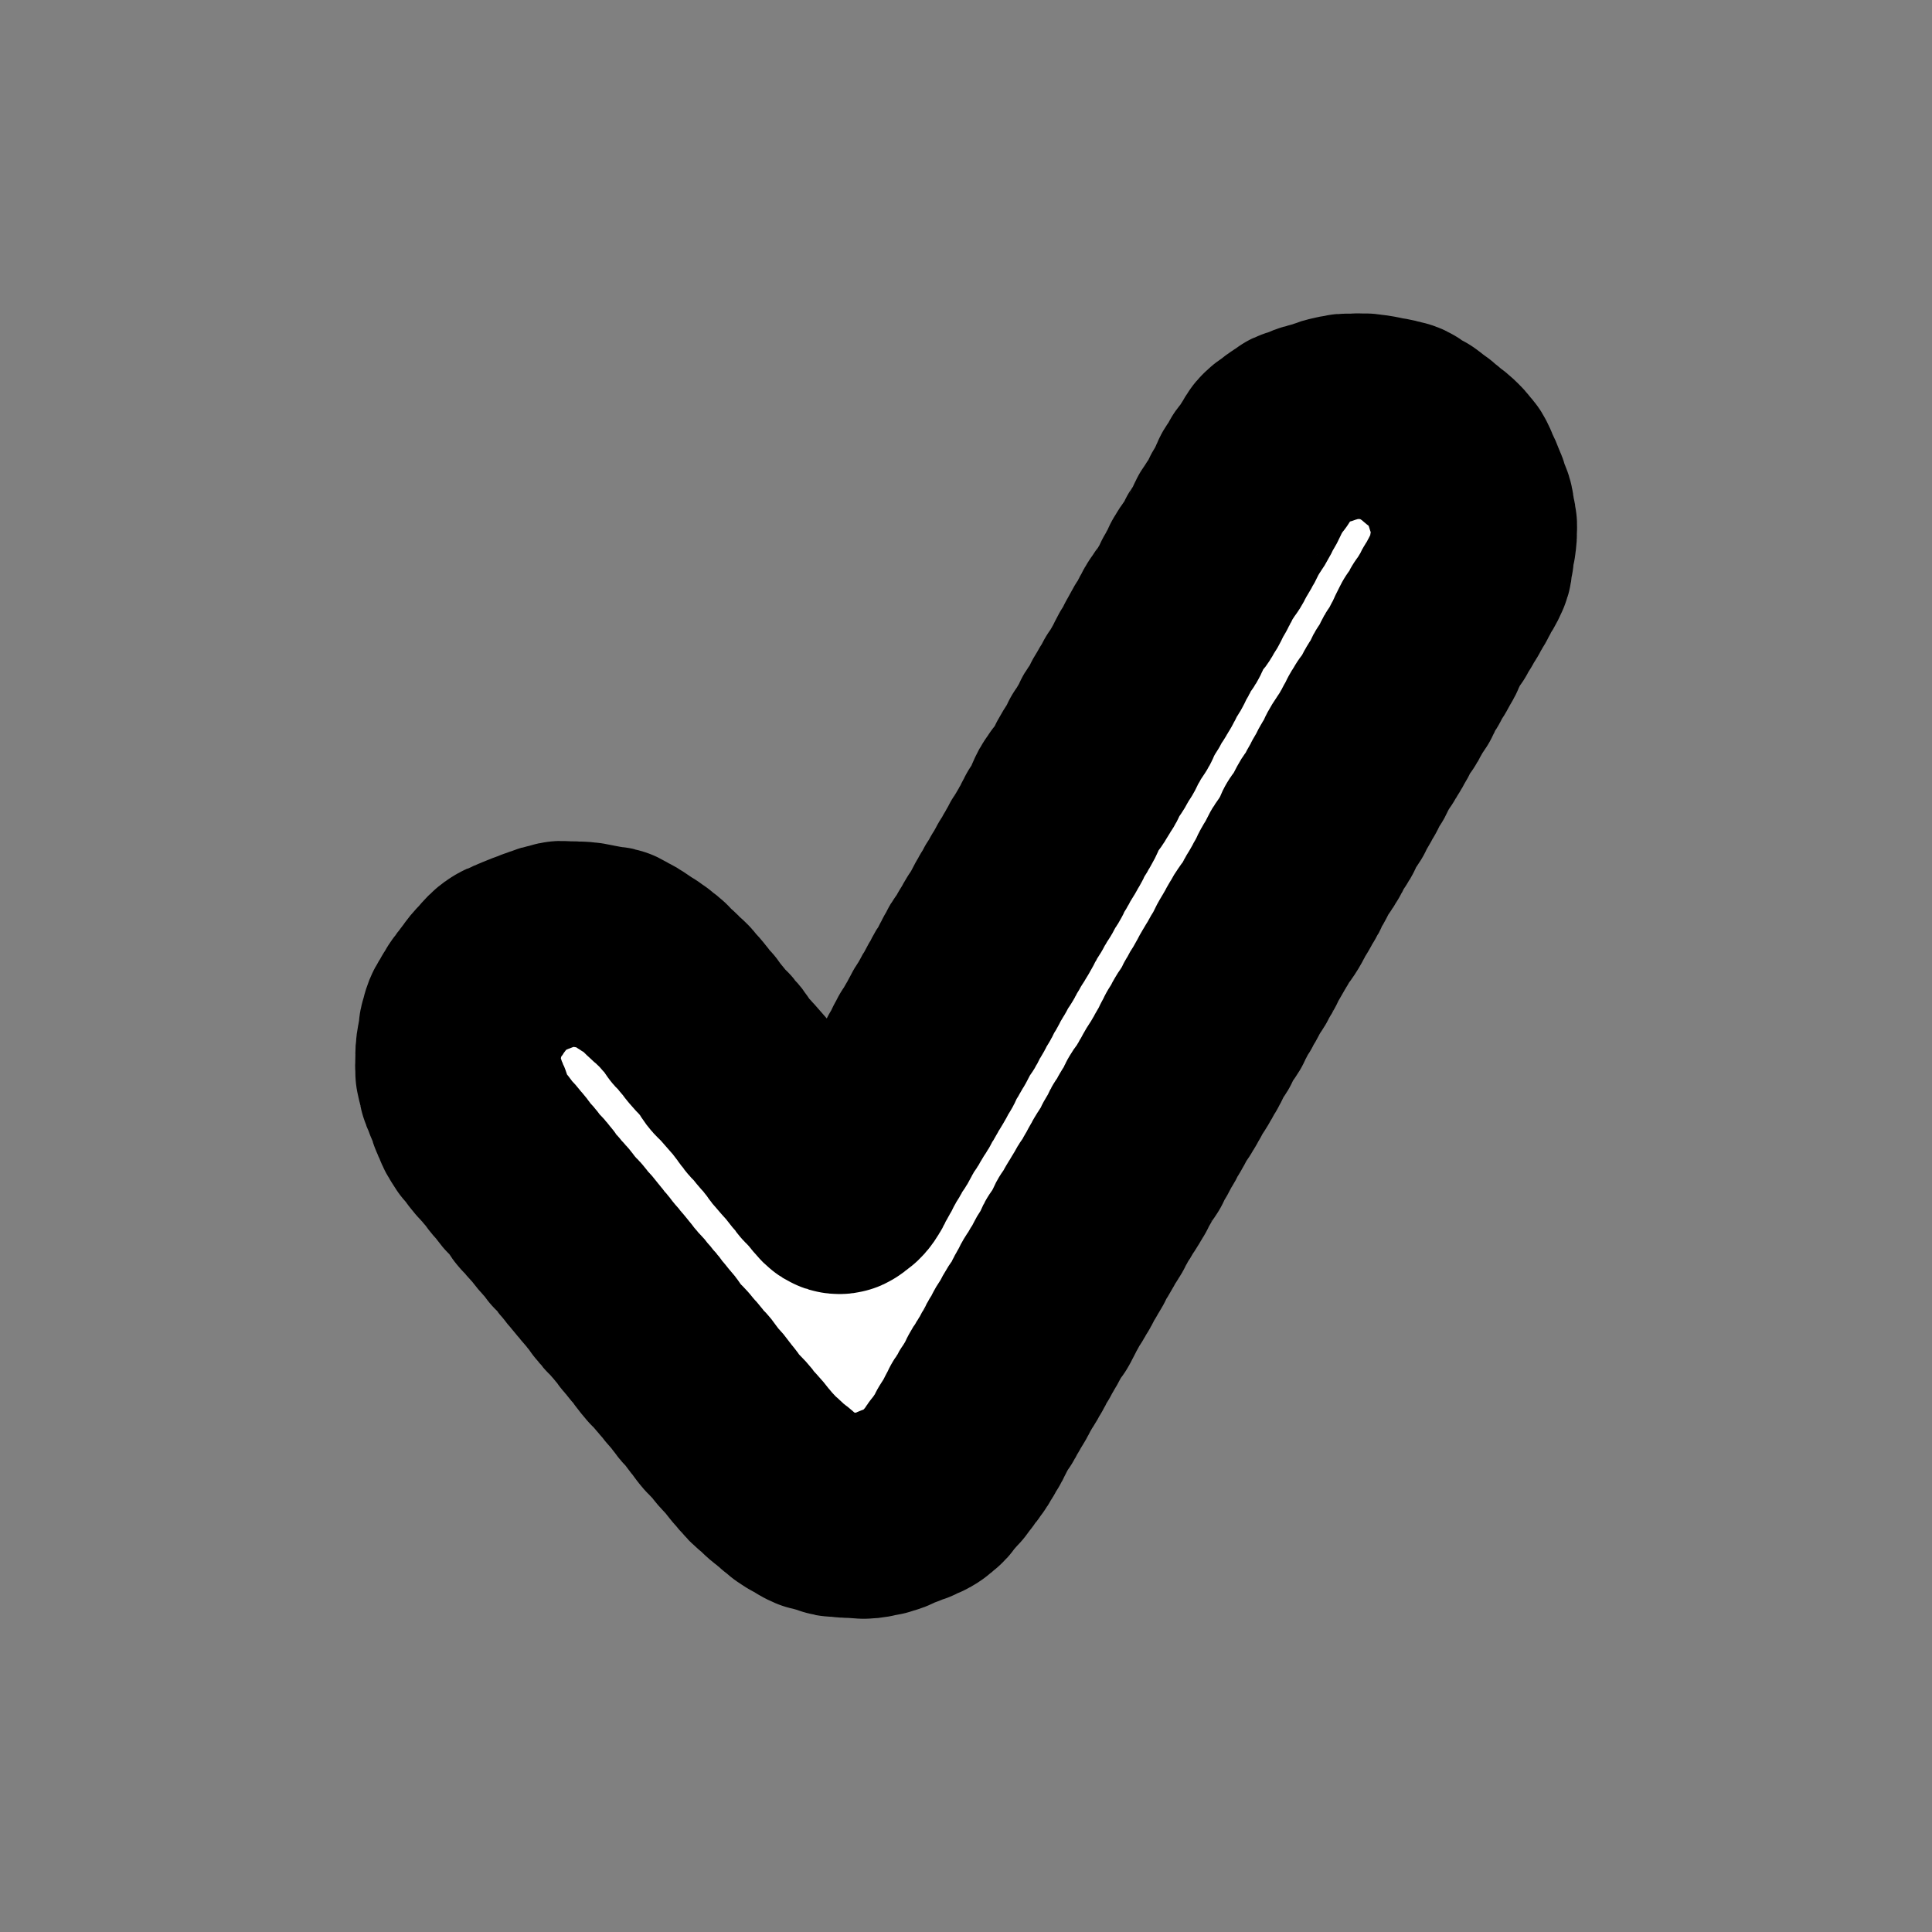<?xml version="1.0" encoding="UTF-8" standalone="no"?>
<!-- Uploaded to: SVG Repo, www.svgrepo.com, Generator: SVG Repo Mixer Tools -->

<svg
   fill="#000000"
   width="800px"
   height="800px"
   viewBox="-3.5 0 19 19"
   class="cf-icon-svg"
   version="1.1"
   id="svg1"
   sodipodi:docname="checkmark-svgrepo-com.svg"
   inkscape:version="1.3 (0e150ed6c4, 2023-07-21)"
   xmlns:inkscape="http://www.inkscape.org/namespaces/inkscape"
   xmlns:sodipodi="http://sodipodi.sourceforge.net/DTD/sodipodi-0.dtd"
   xmlns="http://www.w3.org/2000/svg"
   xmlns:svg="http://www.w3.org/2000/svg">
  <rect x="-3.5" y="0" width="19" height="19" fill="#808080" stroke="none"/>
  <defs
     id="defs1" />
  <sodipodi:namedview
     id="namedview1"
     pagecolor="#ffffff"
     bordercolor="#111111"
     borderopacity="1"
     inkscape:showpageshadow="0"
     inkscape:pageopacity="0"
     inkscape:pagecheckerboard="1"
     inkscape:deskcolor="#d1d1d1"
     inkscape:zoom="1.46625"
     inkscape:cx="442.28474"
     inkscape:cy="284.73998"
     inkscape:window-width="2560"
     inkscape:window-height="1369"
     inkscape:window-x="2552"
     inkscape:window-y="-8"
     inkscape:window-maximized="1"
     inkscape:current-layer="svg1" />
  <g
     id="path1"
     style="stroke-width:2.019;stroke-dasharray:none">
    <path
       id="path4"
       style="color:#000000;fill:#ffffff;stroke:#000000;stroke-opacity:1;stroke-width:2.019;stroke-dasharray:none;stroke-linejoin:round;stroke-linecap:butt;paint-order:stroke fill markers"
       d="M 9.834 4.094 C 9.807 4.095 9.78 4.102 9.753 4.094 C 9.731 4.091 9.71 4.1 9.689 4.103 C 9.666 4.105 9.643 4.113 9.621 4.117 C 9.597 4.12 9.576 4.134 9.553 4.139 C 9.531 4.144 9.512 4.157 9.49 4.161 C 9.467 4.166 9.444 4.171 9.422 4.179 C 9.398 4.183 9.375 4.193 9.354 4.204 C 9.334 4.219 9.31 4.223 9.287 4.231 C 9.265 4.23 9.244 4.24 9.229 4.257 C 9.216 4.275 9.192 4.279 9.175 4.292 C 9.154 4.304 9.137 4.322 9.118 4.335 C 9.098 4.351 9.075 4.362 9.057 4.38 C 9.041 4.395 9.024 4.411 9.016 4.432 C 9.003 4.449 8.997 4.471 8.981 4.488 C 8.971 4.505 8.956 4.519 8.955 4.541 C 8.942 4.559 8.931 4.579 8.918 4.598 C 8.906 4.611 8.884 4.613 8.883 4.634 C 8.871 4.652 8.859 4.671 8.851 4.692 C 8.84 4.71 8.823 4.725 8.812 4.744 C 8.801 4.765 8.795 4.788 8.783 4.809 C 8.775 4.83 8.765 4.852 8.754 4.873 C 8.741 4.894 8.727 4.914 8.715 4.936 C 8.702 4.97 8.685 5.002 8.666 5.033 C 8.651 5.054 8.638 5.077 8.623 5.098 C 8.611 5.121 8.594 5.14 8.581 5.161 C 8.572 5.18 8.562 5.198 8.555 5.217 C 8.545 5.243 8.531 5.268 8.516 5.291 C 8.507 5.312 8.495 5.329 8.481 5.347 C 8.464 5.365 8.457 5.39 8.446 5.412 C 8.437 5.437 8.423 5.458 8.406 5.477 C 8.392 5.493 8.387 5.514 8.371 5.528 C 8.352 5.552 8.338 5.58 8.321 5.606 C 8.312 5.627 8.306 5.651 8.292 5.669 C 8.281 5.687 8.27 5.705 8.264 5.725 C 8.255 5.746 8.237 5.762 8.229 5.783 C 8.221 5.806 8.207 5.826 8.198 5.848 C 8.188 5.872 8.17 5.892 8.158 5.914 C 8.147 5.934 8.138 5.955 8.121 5.971 C 8.105 5.99 8.091 6.01 8.078 6.031 C 8.065 6.053 8.046 6.072 8.038 6.096 C 8.029 6.117 8.013 6.134 8.006 6.156 C 7.999 6.177 7.992 6.198 7.978 6.214 C 7.965 6.235 7.95 6.253 7.937 6.273 C 7.924 6.295 7.912 6.317 7.9 6.34 C 7.895 6.363 7.876 6.379 7.867 6.4 C 7.854 6.421 7.844 6.443 7.836 6.466 C 7.827 6.487 7.812 6.505 7.798 6.523 C 7.785 6.546 7.774 6.57 7.762 6.594 C 7.754 6.616 7.738 6.634 7.73 6.656 C 7.717 6.676 7.705 6.697 7.693 6.718 C 7.681 6.74 7.665 6.759 7.652 6.779 C 7.641 6.801 7.63 6.822 7.618 6.843 C 7.604 6.862 7.593 6.883 7.581 6.904 C 7.569 6.927 7.554 6.948 7.541 6.971 C 7.533 6.991 7.524 7.012 7.514 7.031 C 7.507 7.056 7.488 7.073 7.476 7.095 C 7.463 7.114 7.443 7.128 7.437 7.151 C 7.43 7.175 7.415 7.195 7.403 7.216 C 7.387 7.241 7.376 7.268 7.363 7.295 C 7.355 7.317 7.335 7.33 7.321 7.349 C 7.311 7.368 7.308 7.39 7.296 7.408 C 7.285 7.43 7.27 7.45 7.256 7.47 C 7.236 7.501 7.216 7.532 7.199 7.564 C 7.19 7.585 7.183 7.607 7.17 7.625 C 7.146 7.661 7.125 7.698 7.102 7.734 C 7.093 7.757 7.065 7.769 7.057 7.793 C 7.047 7.813 7.029 7.828 7.018 7.848 C 7.006 7.871 6.993 7.895 6.985 7.92 C 6.973 7.95 6.961 7.98 6.945 8.007 C 6.929 8.026 6.923 8.051 6.908 8.07 C 6.895 8.087 6.88 8.104 6.875 8.125 C 6.866 8.146 6.849 8.163 6.844 8.186 C 6.832 8.212 6.813 8.235 6.801 8.262 C 6.79 8.285 6.774 8.304 6.762 8.327 C 6.75 8.35 6.731 8.369 6.722 8.393 C 6.713 8.422 6.691 8.444 6.678 8.471 C 6.666 8.493 6.651 8.513 6.645 8.537 C 6.635 8.56 6.618 8.578 6.603 8.598 C 6.589 8.618 6.583 8.643 6.57 8.664 C 6.561 8.685 6.546 8.704 6.532 8.722 C 6.521 8.742 6.512 8.763 6.498 8.782 C 6.484 8.802 6.47 8.822 6.463 8.846 C 6.449 8.867 6.436 8.889 6.422 8.91 C 6.408 8.929 6.403 8.952 6.388 8.97 C 6.376 8.99 6.367 9.011 6.357 9.031 C 6.346 9.052 6.333 9.072 6.321 9.093 C 6.308 9.113 6.298 9.135 6.282 9.153 C 6.269 9.174 6.257 9.195 6.246 9.217 C 6.234 9.237 6.221 9.257 6.209 9.277 C 6.197 9.296 6.191 9.318 6.178 9.336 C 6.166 9.357 6.151 9.377 6.135 9.395 C 6.12 9.412 6.113 9.434 6.105 9.455 C 6.1 9.477 6.076 9.487 6.072 9.51 C 6.065 9.532 6.048 9.549 6.039 9.57 C 6.027 9.594 6.016 9.618 6.001 9.64 C 5.987 9.659 5.974 9.679 5.965 9.701 C 5.959 9.722 5.948 9.74 5.937 9.757 C 5.922 9.774 5.912 9.794 5.902 9.814 C 5.892 9.837 5.882 9.861 5.866 9.88 C 5.851 9.898 5.844 9.922 5.831 9.941 C 5.821 9.959 5.816 9.98 5.803 9.996 C 5.789 10.014 5.773 10.031 5.764 10.053 C 5.743 10.091 5.723 10.129 5.703 10.168 C 5.69 10.187 5.677 10.205 5.668 10.227 C 5.656 10.246 5.649 10.268 5.631 10.283 C 5.62 10.305 5.612 10.328 5.597 10.347 C 5.584 10.369 5.581 10.396 5.564 10.416 C 5.553 10.436 5.538 10.455 5.529 10.477 C 5.51 10.515 5.487 10.551 5.465 10.588 C 5.451 10.608 5.44 10.629 5.428 10.65 C 5.419 10.672 5.406 10.691 5.392 10.709 C 5.379 10.735 5.364 10.759 5.352 10.785 C 5.338 10.809 5.318 10.829 5.307 10.855 C 5.297 10.877 5.279 10.894 5.27 10.916 C 5.262 10.939 5.243 10.955 5.231 10.975 C 5.221 10.994 5.209 11.011 5.199 11.029 C 5.191 11.05 5.175 11.067 5.166 11.088 C 5.157 11.107 5.149 11.127 5.136 11.144 C 5.115 11.17 5.099 11.199 5.082 11.227 C 5.073 11.247 5.064 11.267 5.049 11.284 C 5.034 11.302 5.027 11.325 5.015 11.345 C 5.005 11.366 4.992 11.384 4.983 11.404 C 4.973 11.426 4.962 11.447 4.949 11.467 C 4.937 11.492 4.92 11.515 4.908 11.541 C 4.894 11.561 4.889 11.586 4.875 11.605 C 4.862 11.626 4.85 11.647 4.832 11.664 C 4.81 11.676 4.794 11.697 4.772 11.71 C 4.756 11.725 4.73 11.712 4.717 11.699 C 4.704 11.679 4.684 11.665 4.67 11.646 C 4.655 11.628 4.645 11.605 4.626 11.589 C 4.601 11.569 4.582 11.541 4.557 11.518 C 4.538 11.504 4.532 11.478 4.514 11.461 C 4.488 11.435 4.463 11.407 4.443 11.375 C 4.429 11.353 4.41 11.336 4.393 11.317 C 4.363 11.284 4.333 11.251 4.305 11.217 C 4.287 11.201 4.276 11.179 4.266 11.158 C 4.256 11.133 4.227 11.124 4.216 11.1 C 4.2 11.074 4.176 11.054 4.156 11.031 C 4.135 11.007 4.114 10.982 4.094 10.956 C 4.079 10.941 4.068 10.922 4.051 10.908 C 4.032 10.893 4.02 10.872 4.005 10.854 C 3.99 10.836 3.977 10.815 3.963 10.797 C 3.949 10.78 3.935 10.763 3.926 10.742 C 3.911 10.722 3.891 10.705 3.875 10.685 C 3.835 10.639 3.795 10.593 3.755 10.548 C 3.732 10.525 3.713 10.498 3.688 10.479 C 3.669 10.462 3.655 10.442 3.643 10.421 C 3.626 10.393 3.609 10.365 3.589 10.339 C 3.573 10.321 3.552 10.306 3.54 10.284 C 3.527 10.262 3.508 10.246 3.488 10.231 C 3.472 10.214 3.458 10.196 3.443 10.178 C 3.43 10.156 3.411 10.138 3.396 10.118 C 3.373 10.095 3.357 10.066 3.338 10.041 C 3.323 10.022 3.297 10.015 3.288 9.991 C 3.273 9.961 3.25 9.937 3.23 9.911 C 3.215 9.893 3.2 9.874 3.182 9.858 C 3.166 9.842 3.152 9.823 3.138 9.804 C 3.118 9.782 3.093 9.765 3.072 9.742 C 3.055 9.726 3.04 9.707 3.02 9.693 C 2.999 9.68 2.985 9.66 2.966 9.645 C 2.95 9.624 2.935 9.602 2.911 9.591 C 2.89 9.578 2.873 9.559 2.854 9.543 C 2.833 9.53 2.813 9.514 2.793 9.5 C 2.774 9.487 2.753 9.48 2.735 9.465 C 2.718 9.448 2.696 9.439 2.677 9.424 C 2.657 9.41 2.636 9.397 2.613 9.387 C 2.584 9.374 2.558 9.354 2.529 9.34 C 2.508 9.33 2.484 9.332 2.461 9.328 C 2.439 9.325 2.416 9.322 2.395 9.316 C 2.372 9.311 2.349 9.309 2.326 9.303 C 2.301 9.3 2.277 9.291 2.251 9.29 C 2.216 9.285 2.181 9.285 2.146 9.285 C 2.122 9.281 2.097 9.284 2.072 9.283 C 2.049 9.286 2.026 9.274 2.003 9.283 C 1.979 9.29 1.956 9.297 1.931 9.302 C 1.907 9.304 1.886 9.318 1.863 9.324 C 1.839 9.33 1.817 9.342 1.793 9.348 C 1.77 9.355 1.748 9.366 1.726 9.374 C 1.705 9.38 1.685 9.392 1.664 9.398 C 1.642 9.405 1.623 9.418 1.601 9.424 C 1.579 9.43 1.562 9.444 1.541 9.451 C 1.519 9.458 1.498 9.467 1.479 9.48 C 1.46 9.491 1.442 9.507 1.426 9.523 C 1.396 9.552 1.372 9.588 1.341 9.616 C 1.324 9.633 1.31 9.651 1.296 9.67 C 1.28 9.694 1.261 9.717 1.244 9.74 C 1.226 9.756 1.22 9.78 1.203 9.797 C 1.187 9.815 1.172 9.833 1.161 9.855 C 1.151 9.878 1.132 9.897 1.122 9.92 C 1.109 9.939 1.098 9.96 1.087 9.98 C 1.072 10 1.064 10.025 1.057 10.05 C 1.05 10.071 1.053 10.096 1.039 10.115 C 1.031 10.137 1.039 10.161 1.031 10.184 C 1.025 10.209 1.021 10.236 1.017 10.262 C 1.01 10.285 1.008 10.309 1.007 10.333 C 1.002 10.357 1.005 10.381 1.004 10.405 C 1.005 10.428 1.002 10.451 1.002 10.475 C 1.005 10.497 1.004 10.52 1.004 10.543 C 1.008 10.567 1.015 10.591 1.021 10.614 C 1.024 10.636 1.031 10.658 1.035 10.68 C 1.039 10.702 1.054 10.721 1.063 10.742 C 1.072 10.763 1.074 10.788 1.086 10.809 C 1.094 10.829 1.103 10.849 1.113 10.869 C 1.123 10.891 1.122 10.916 1.134 10.938 C 1.141 10.96 1.155 10.98 1.163 11.002 C 1.172 11.023 1.177 11.045 1.19 11.064 C 1.206 11.09 1.221 11.116 1.238 11.141 C 1.258 11.157 1.269 11.181 1.288 11.199 C 1.307 11.215 1.313 11.241 1.332 11.258 C 1.349 11.277 1.362 11.301 1.384 11.316 C 1.404 11.335 1.419 11.358 1.436 11.378 C 1.454 11.399 1.473 11.418 1.488 11.441 C 1.505 11.465 1.522 11.488 1.542 11.509 C 1.556 11.528 1.575 11.543 1.588 11.562 C 1.604 11.584 1.618 11.608 1.638 11.626 C 1.656 11.643 1.671 11.662 1.689 11.679 C 1.705 11.697 1.718 11.718 1.735 11.736 C 1.752 11.759 1.763 11.787 1.784 11.808 C 1.798 11.827 1.82 11.837 1.832 11.857 C 1.847 11.878 1.863 11.898 1.882 11.915 C 1.901 11.931 1.915 11.951 1.93 11.97 C 1.948 11.993 1.963 12.018 1.984 12.037 C 2 12.056 2.015 12.075 2.033 12.092 C 2.053 12.107 2.067 12.129 2.08 12.15 C 2.088 12.172 2.11 12.182 2.125 12.199 C 2.142 12.217 2.16 12.235 2.173 12.257 C 2.184 12.279 2.205 12.292 2.219 12.311 C 2.234 12.33 2.247 12.351 2.263 12.37 C 2.28 12.385 2.295 12.402 2.307 12.422 C 2.325 12.443 2.342 12.465 2.36 12.486 C 2.376 12.509 2.399 12.527 2.414 12.551 C 2.43 12.571 2.45 12.59 2.466 12.611 C 2.479 12.631 2.496 12.647 2.51 12.666 C 2.527 12.684 2.537 12.709 2.554 12.728 C 2.57 12.742 2.588 12.757 2.598 12.777 C 2.609 12.798 2.63 12.81 2.646 12.827 C 2.665 12.843 2.676 12.866 2.693 12.883 C 2.709 12.899 2.724 12.917 2.737 12.935 C 2.751 12.956 2.772 12.97 2.784 12.991 C 2.798 13.012 2.811 13.033 2.83 13.05 C 2.845 13.068 2.862 13.085 2.874 13.105 C 2.888 13.125 2.907 13.141 2.922 13.161 C 2.939 13.177 2.949 13.198 2.963 13.217 C 2.987 13.249 3.012 13.28 3.038 13.31 C 3.062 13.332 3.083 13.356 3.105 13.379 C 3.124 13.406 3.148 13.429 3.168 13.455 C 3.193 13.477 3.21 13.505 3.231 13.531 C 3.248 13.551 3.265 13.571 3.285 13.589 C 3.302 13.606 3.314 13.627 3.328 13.648 C 3.344 13.667 3.361 13.685 3.373 13.707 C 3.39 13.728 3.41 13.747 3.429 13.767 C 3.444 13.785 3.456 13.804 3.471 13.822 C 3.483 13.843 3.499 13.861 3.516 13.879 C 3.532 13.896 3.542 13.918 3.557 13.937 C 3.571 13.954 3.583 13.973 3.6 13.988 C 3.617 14.005 3.634 14.023 3.651 14.041 C 3.672 14.063 3.694 14.083 3.71 14.109 C 3.724 14.13 3.741 14.148 3.758 14.166 C 3.778 14.188 3.8 14.21 3.819 14.233 C 3.841 14.26 3.863 14.288 3.885 14.316 C 3.903 14.332 3.916 14.353 3.932 14.371 C 3.95 14.386 3.965 14.405 3.98 14.424 C 3.994 14.445 4.017 14.458 4.034 14.477 C 4.053 14.489 4.068 14.506 4.085 14.521 C 4.109 14.544 4.132 14.568 4.158 14.587 C 4.176 14.605 4.198 14.615 4.216 14.632 C 4.235 14.647 4.25 14.666 4.27 14.68 C 4.289 14.692 4.307 14.705 4.321 14.722 C 4.342 14.735 4.362 14.751 4.384 14.762 C 4.407 14.775 4.433 14.78 4.452 14.799 C 4.471 14.815 4.494 14.826 4.518 14.836 C 4.541 14.842 4.565 14.845 4.588 14.854 C 4.61 14.858 4.633 14.864 4.654 14.871 C 4.676 14.879 4.698 14.894 4.722 14.891 C 4.745 14.89 4.767 14.89 4.788 14.895 C 4.811 14.902 4.835 14.9 4.858 14.902 C 4.881 14.903 4.904 14.9 4.926 14.904 C 4.949 14.91 4.972 14.907 4.994 14.91 C 5.018 14.91 5.042 14.907 5.065 14.903 C 5.087 14.896 5.11 14.89 5.133 14.887 C 5.161 14.889 5.186 14.872 5.213 14.867 C 5.235 14.861 5.253 14.851 5.271 14.84 C 5.293 14.833 5.314 14.823 5.334 14.812 C 5.356 14.807 5.378 14.803 5.396 14.789 C 5.415 14.779 5.437 14.777 5.457 14.77 C 5.476 14.757 5.494 14.742 5.518 14.741 C 5.54 14.734 5.56 14.722 5.578 14.709 C 5.598 14.697 5.611 14.678 5.629 14.664 C 5.65 14.654 5.664 14.635 5.675 14.616 C 5.69 14.597 5.706 14.579 5.722 14.561 C 5.743 14.538 5.762 14.514 5.785 14.492 C 5.806 14.467 5.82 14.437 5.844 14.414 C 5.854 14.394 5.865 14.375 5.882 14.36 C 5.9 14.345 5.908 14.322 5.921 14.304 C 5.941 14.288 5.952 14.265 5.963 14.242 C 5.975 14.222 5.99 14.204 6 14.184 C 6.007 14.164 6.012 14.142 6.029 14.129 C 6.047 14.112 6.055 14.088 6.066 14.066 C 6.077 14.044 6.089 14.023 6.1 14 C 6.116 13.97 6.132 13.941 6.146 13.91 C 6.159 13.89 6.179 13.875 6.189 13.854 C 6.2 13.834 6.203 13.811 6.218 13.794 C 6.233 13.778 6.243 13.759 6.252 13.74 C 6.264 13.719 6.279 13.7 6.289 13.678 C 6.304 13.657 6.317 13.636 6.322 13.611 C 6.329 13.59 6.348 13.577 6.357 13.557 C 6.371 13.538 6.378 13.514 6.393 13.496 C 6.409 13.476 6.42 13.453 6.432 13.43 C 6.439 13.408 6.457 13.393 6.467 13.373 C 6.473 13.35 6.489 13.332 6.498 13.311 C 6.505 13.288 6.521 13.272 6.534 13.252 C 6.547 13.232 6.559 13.21 6.566 13.187 C 6.576 13.166 6.59 13.148 6.604 13.129 C 6.617 13.108 6.626 13.086 6.639 13.064 C 6.651 13.043 6.662 13.021 6.675 13.001 C 6.691 12.982 6.703 12.96 6.719 12.941 C 6.732 12.921 6.74 12.898 6.753 12.877 C 6.765 12.858 6.771 12.835 6.784 12.815 C 6.799 12.789 6.814 12.763 6.828 12.736 C 6.837 12.717 6.845 12.697 6.86 12.681 C 6.875 12.666 6.883 12.646 6.893 12.627 C 6.904 12.602 6.924 12.582 6.936 12.557 C 6.948 12.535 6.958 12.512 6.971 12.49 C 6.98 12.468 6.997 12.45 7.008 12.428 C 7.023 12.401 7.039 12.374 7.055 12.348 C 7.063 12.328 7.068 12.305 7.081 12.288 C 7.096 12.267 7.111 12.245 7.125 12.222 C 7.138 12.201 7.15 12.18 7.162 12.158 C 7.172 12.138 7.179 12.117 7.189 12.098 C 7.204 12.08 7.22 12.063 7.231 12.043 C 7.243 12.023 7.258 12.005 7.262 11.98 C 7.271 11.96 7.288 11.944 7.298 11.923 C 7.308 11.901 7.322 11.882 7.334 11.861 C 7.35 11.841 7.361 11.816 7.373 11.793 C 7.385 11.773 7.402 11.756 7.413 11.735 C 7.422 11.715 7.439 11.701 7.445 11.68 C 7.453 11.656 7.474 11.641 7.483 11.618 C 7.492 11.596 7.5 11.574 7.515 11.556 C 7.529 11.538 7.534 11.515 7.546 11.497 C 7.56 11.479 7.569 11.457 7.585 11.439 C 7.598 11.422 7.61 11.403 7.622 11.385 C 7.631 11.364 7.638 11.342 7.648 11.322 C 7.661 11.301 7.671 11.28 7.688 11.262 C 7.7 11.242 7.711 11.221 7.718 11.199 C 7.722 11.176 7.741 11.161 7.754 11.143 C 7.769 11.122 7.777 11.097 7.789 11.075 C 7.802 11.049 7.822 11.028 7.834 11.002 C 7.847 10.98 7.859 10.959 7.869 10.936 C 7.879 10.918 7.884 10.895 7.9 10.883 C 7.914 10.863 7.927 10.843 7.941 10.823 C 7.956 10.804 7.963 10.779 7.979 10.76 C 7.989 10.738 8.001 10.717 8.014 10.698 C 8.029 10.669 8.043 10.641 8.061 10.615 C 8.079 10.586 8.1 10.558 8.115 10.527 C 8.128 10.507 8.14 10.487 8.15 10.465 C 8.161 10.442 8.178 10.424 8.188 10.401 C 8.202 10.378 8.211 10.354 8.223 10.33 C 8.236 10.306 8.249 10.282 8.262 10.258 C 8.266 10.234 8.293 10.224 8.301 10.201 C 8.312 10.179 8.318 10.154 8.332 10.133 C 8.343 10.111 8.36 10.093 8.372 10.071 C 8.386 10.051 8.402 10.032 8.415 10.01 C 8.424 9.989 8.432 9.966 8.443 9.945 C 8.458 9.927 8.468 9.906 8.478 9.885 C 8.487 9.863 8.503 9.845 8.515 9.825 C 8.526 9.805 8.536 9.784 8.548 9.764 C 8.565 9.739 8.577 9.711 8.592 9.684 C 8.606 9.661 8.618 9.638 8.632 9.616 C 8.644 9.594 8.664 9.575 8.672 9.551 C 8.681 9.529 8.694 9.51 8.706 9.491 C 8.721 9.471 8.728 9.448 8.742 9.428 C 8.752 9.406 8.762 9.384 8.773 9.363 C 8.795 9.326 8.817 9.29 8.838 9.252 C 8.852 9.232 8.858 9.206 8.876 9.188 C 8.886 9.172 8.893 9.153 8.903 9.137 C 8.917 9.117 8.929 9.096 8.945 9.077 C 8.969 9.046 8.991 9.013 9.01 8.978 C 9.023 8.957 9.031 8.933 9.045 8.912 C 9.058 8.894 9.068 8.873 9.08 8.854 C 9.095 8.828 9.11 8.802 9.123 8.776 C 9.137 8.753 9.152 8.732 9.164 8.709 C 9.174 8.687 9.18 8.664 9.192 8.643 C 9.204 8.62 9.22 8.599 9.233 8.577 C 9.251 8.541 9.27 8.506 9.287 8.471 C 9.301 8.448 9.318 8.428 9.333 8.406 C 9.349 8.388 9.356 8.365 9.369 8.346 C 9.389 8.323 9.4 8.294 9.414 8.268 C 9.424 8.247 9.425 8.222 9.441 8.205 C 9.453 8.185 9.475 8.173 9.486 8.152 C 9.498 8.131 9.51 8.11 9.519 8.088 C 9.528 8.065 9.54 8.044 9.551 8.022 C 9.561 7.998 9.581 7.98 9.594 7.957 C 9.609 7.939 9.621 7.918 9.631 7.897 C 9.642 7.873 9.655 7.85 9.668 7.828 C 9.681 7.807 9.693 7.785 9.703 7.762 C 9.714 7.739 9.732 7.72 9.742 7.697 C 9.755 7.672 9.765 7.646 9.78 7.622 C 9.792 7.6 9.805 7.581 9.819 7.561 C 9.832 7.537 9.841 7.511 9.853 7.486 C 9.865 7.464 9.877 7.443 9.893 7.423 C 9.906 7.402 9.918 7.381 9.934 7.361 C 9.949 7.342 9.957 7.317 9.971 7.297 C 9.981 7.278 9.999 7.262 10.005 7.24 C 10.011 7.217 10.025 7.198 10.04 7.181 C 10.055 7.162 10.051 7.136 10.068 7.118 C 10.08 7.099 10.093 7.082 10.102 7.061 C 10.117 7.042 10.132 7.024 10.146 7.005 C 10.161 6.987 10.167 6.963 10.181 6.944 C 10.197 6.918 10.208 6.889 10.225 6.863 C 10.241 6.844 10.255 6.824 10.268 6.803 C 10.281 6.783 10.286 6.759 10.297 6.738 C 10.303 6.716 10.32 6.701 10.33 6.682 C 10.344 6.657 10.361 6.634 10.373 6.608 C 10.387 6.585 10.393 6.558 10.41 6.539 C 10.425 6.522 10.435 6.502 10.446 6.483 C 10.459 6.461 10.471 6.437 10.482 6.414 C 10.498 6.396 10.507 6.373 10.515 6.352 C 10.524 6.329 10.538 6.31 10.545 6.287 C 10.557 6.262 10.57 6.238 10.582 6.213 C 10.601 6.191 10.617 6.166 10.635 6.143 C 10.647 6.124 10.657 6.106 10.662 6.084 C 10.672 6.064 10.692 6.052 10.701 6.031 C 10.717 6 10.737 5.972 10.754 5.942 C 10.769 5.923 10.773 5.898 10.787 5.879 C 10.801 5.856 10.818 5.835 10.828 5.811 C 10.838 5.789 10.852 5.77 10.861 5.748 C 10.872 5.732 10.876 5.712 10.889 5.698 C 10.912 5.667 10.927 5.631 10.943 5.596 C 10.954 5.574 10.955 5.55 10.957 5.526 C 10.955 5.504 10.962 5.483 10.969 5.462 C 10.975 5.441 10.97 5.418 10.977 5.396 C 10.985 5.375 10.979 5.35 10.99 5.33 C 10.993 5.3 11 5.27 10.998 5.239 C 10.996 5.217 11.001 5.194 11 5.171 C 10.998 5.148 10.994 5.126 10.988 5.104 C 10.982 5.08 10.977 5.057 10.975 5.033 C 10.974 5.01 10.969 4.986 10.96 4.965 C 10.949 4.946 10.944 4.923 10.934 4.904 C 10.924 4.882 10.925 4.857 10.912 4.836 C 10.903 4.814 10.895 4.791 10.885 4.769 C 10.875 4.743 10.865 4.718 10.852 4.693 C 10.836 4.677 10.834 4.653 10.826 4.633 C 10.814 4.613 10.809 4.589 10.792 4.573 C 10.772 4.556 10.76 4.532 10.743 4.513 C 10.713 4.482 10.682 4.45 10.646 4.426 C 10.627 4.414 10.611 4.397 10.594 4.383 C 10.57 4.371 10.552 4.35 10.533 4.332 C 10.516 4.318 10.496 4.308 10.479 4.295 C 10.46 4.276 10.439 4.262 10.418 4.246 C 10.386 4.234 10.358 4.213 10.328 4.195 C 10.308 4.18 10.288 4.163 10.263 4.156 C 10.241 4.148 10.217 4.148 10.195 4.14 C 10.172 4.132 10.149 4.129 10.125 4.127 C 10.098 4.121 10.07 4.115 10.043 4.109 C 10.008 4.103 9.973 4.097 9.938 4.094 C 9.915 4.088 9.892 4.098 9.869 4.092 C 9.858 4.093 9.845 4.089 9.834 4.094 z " />
  </g>
  <path
     style="fill:#000000;stroke:none;stroke-width:0.024px;stroke-linecap:butt;stroke-linejoin:miter;stroke-opacity:1;fill-opacity:1"
     d="m 9.092,4.36 0.047,-0.056 0.045,-0.043 0.053,-0.016 -0.034,-0.035 -0.159,0.072 z"
     id="path5" />
  <path
     style="fill:none;stroke:none;stroke-width:0.024px;stroke-linecap:butt;stroke-linejoin:miter;stroke-opacity:1"
     d="M 9.067,3.602 8.949,3.658 8.823,3.744 8.728,3.838 8.639,3.946 8.47,4.092 8.522,3.838 8.87,3.584 Z"
     id="path6" />
</svg>

